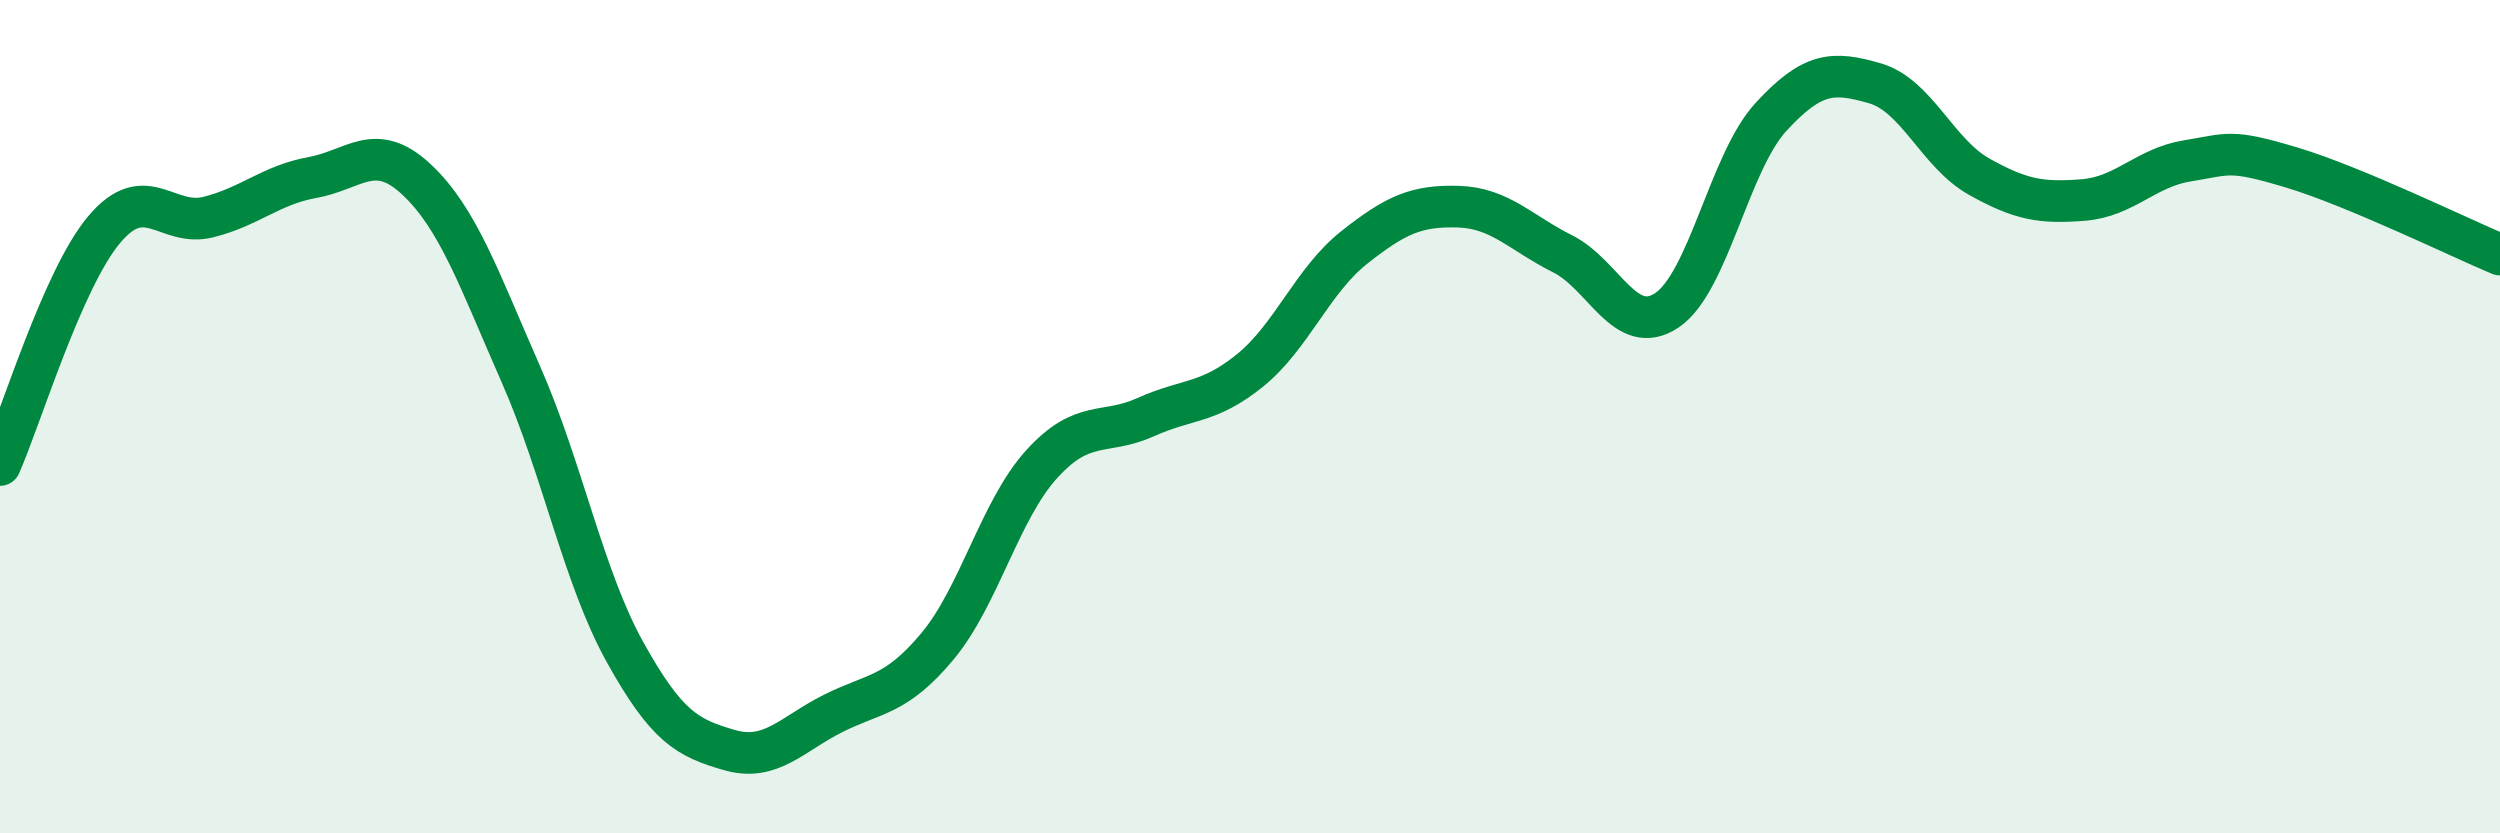 
    <svg width="60" height="20" viewBox="0 0 60 20" xmlns="http://www.w3.org/2000/svg">
      <path
        d="M 0,11.16 C 0.5,10.03 1.5,6.7 2.5,5.51 C 3.5,4.32 4,5.46 5,5.21 C 6,4.96 6.5,4.44 7.5,4.26 C 8.5,4.08 9,3.37 10,4.31 C 11,5.25 11.5,6.71 12.5,8.98 C 13.5,11.25 14,13.85 15,15.65 C 16,17.45 16.5,17.71 17.5,18 C 18.5,18.29 19,17.62 20,17.12 C 21,16.62 21.5,16.71 22.5,15.51 C 23.5,14.31 24,12.24 25,11.14 C 26,10.04 26.5,10.46 27.5,10.01 C 28.5,9.56 29,9.7 30,8.89 C 31,8.08 31.5,6.73 32.5,5.94 C 33.5,5.15 34,4.93 35,4.96 C 36,4.99 36.5,5.59 37.5,6.09 C 38.5,6.59 39,8.11 40,7.45 C 41,6.79 41.5,3.9 42.5,2.81 C 43.5,1.72 44,1.71 45,2 C 46,2.29 46.5,3.68 47.5,4.24 C 48.5,4.8 49,4.88 50,4.8 C 51,4.72 51.5,4.02 52.5,3.86 C 53.5,3.7 53.5,3.57 55,4.02 C 56.5,4.47 59,5.69 60,6.11L60 20L0 20Z"
        fill="#008740"
        opacity="0.1"
        stroke-linecap="round"
        stroke-linejoin="round"
      />
      <path
        d="M 0,11.16 C 0.5,10.03 1.5,6.7 2.5,5.51 C 3.5,4.32 4,5.46 5,5.21 C 6,4.96 6.5,4.44 7.5,4.26 C 8.5,4.08 9,3.37 10,4.31 C 11,5.25 11.5,6.71 12.5,8.98 C 13.5,11.25 14,13.85 15,15.65 C 16,17.45 16.5,17.71 17.5,18 C 18.5,18.29 19,17.62 20,17.12 C 21,16.62 21.5,16.71 22.5,15.51 C 23.5,14.31 24,12.24 25,11.14 C 26,10.04 26.5,10.46 27.5,10.01 C 28.5,9.56 29,9.7 30,8.89 C 31,8.08 31.5,6.73 32.5,5.94 C 33.5,5.15 34,4.93 35,4.96 C 36,4.99 36.5,5.59 37.5,6.09 C 38.5,6.59 39,8.11 40,7.45 C 41,6.79 41.5,3.9 42.5,2.81 C 43.5,1.72 44,1.71 45,2 C 46,2.29 46.5,3.68 47.5,4.24 C 48.5,4.8 49,4.88 50,4.8 C 51,4.72 51.5,4.02 52.5,3.86 C 53.5,3.7 53.5,3.57 55,4.02 C 56.5,4.47 59,5.69 60,6.11"
        stroke="#008740"
        stroke-width="1"
        fill="none"
        stroke-linecap="round"
        stroke-linejoin="round"
      />
    </svg>
  